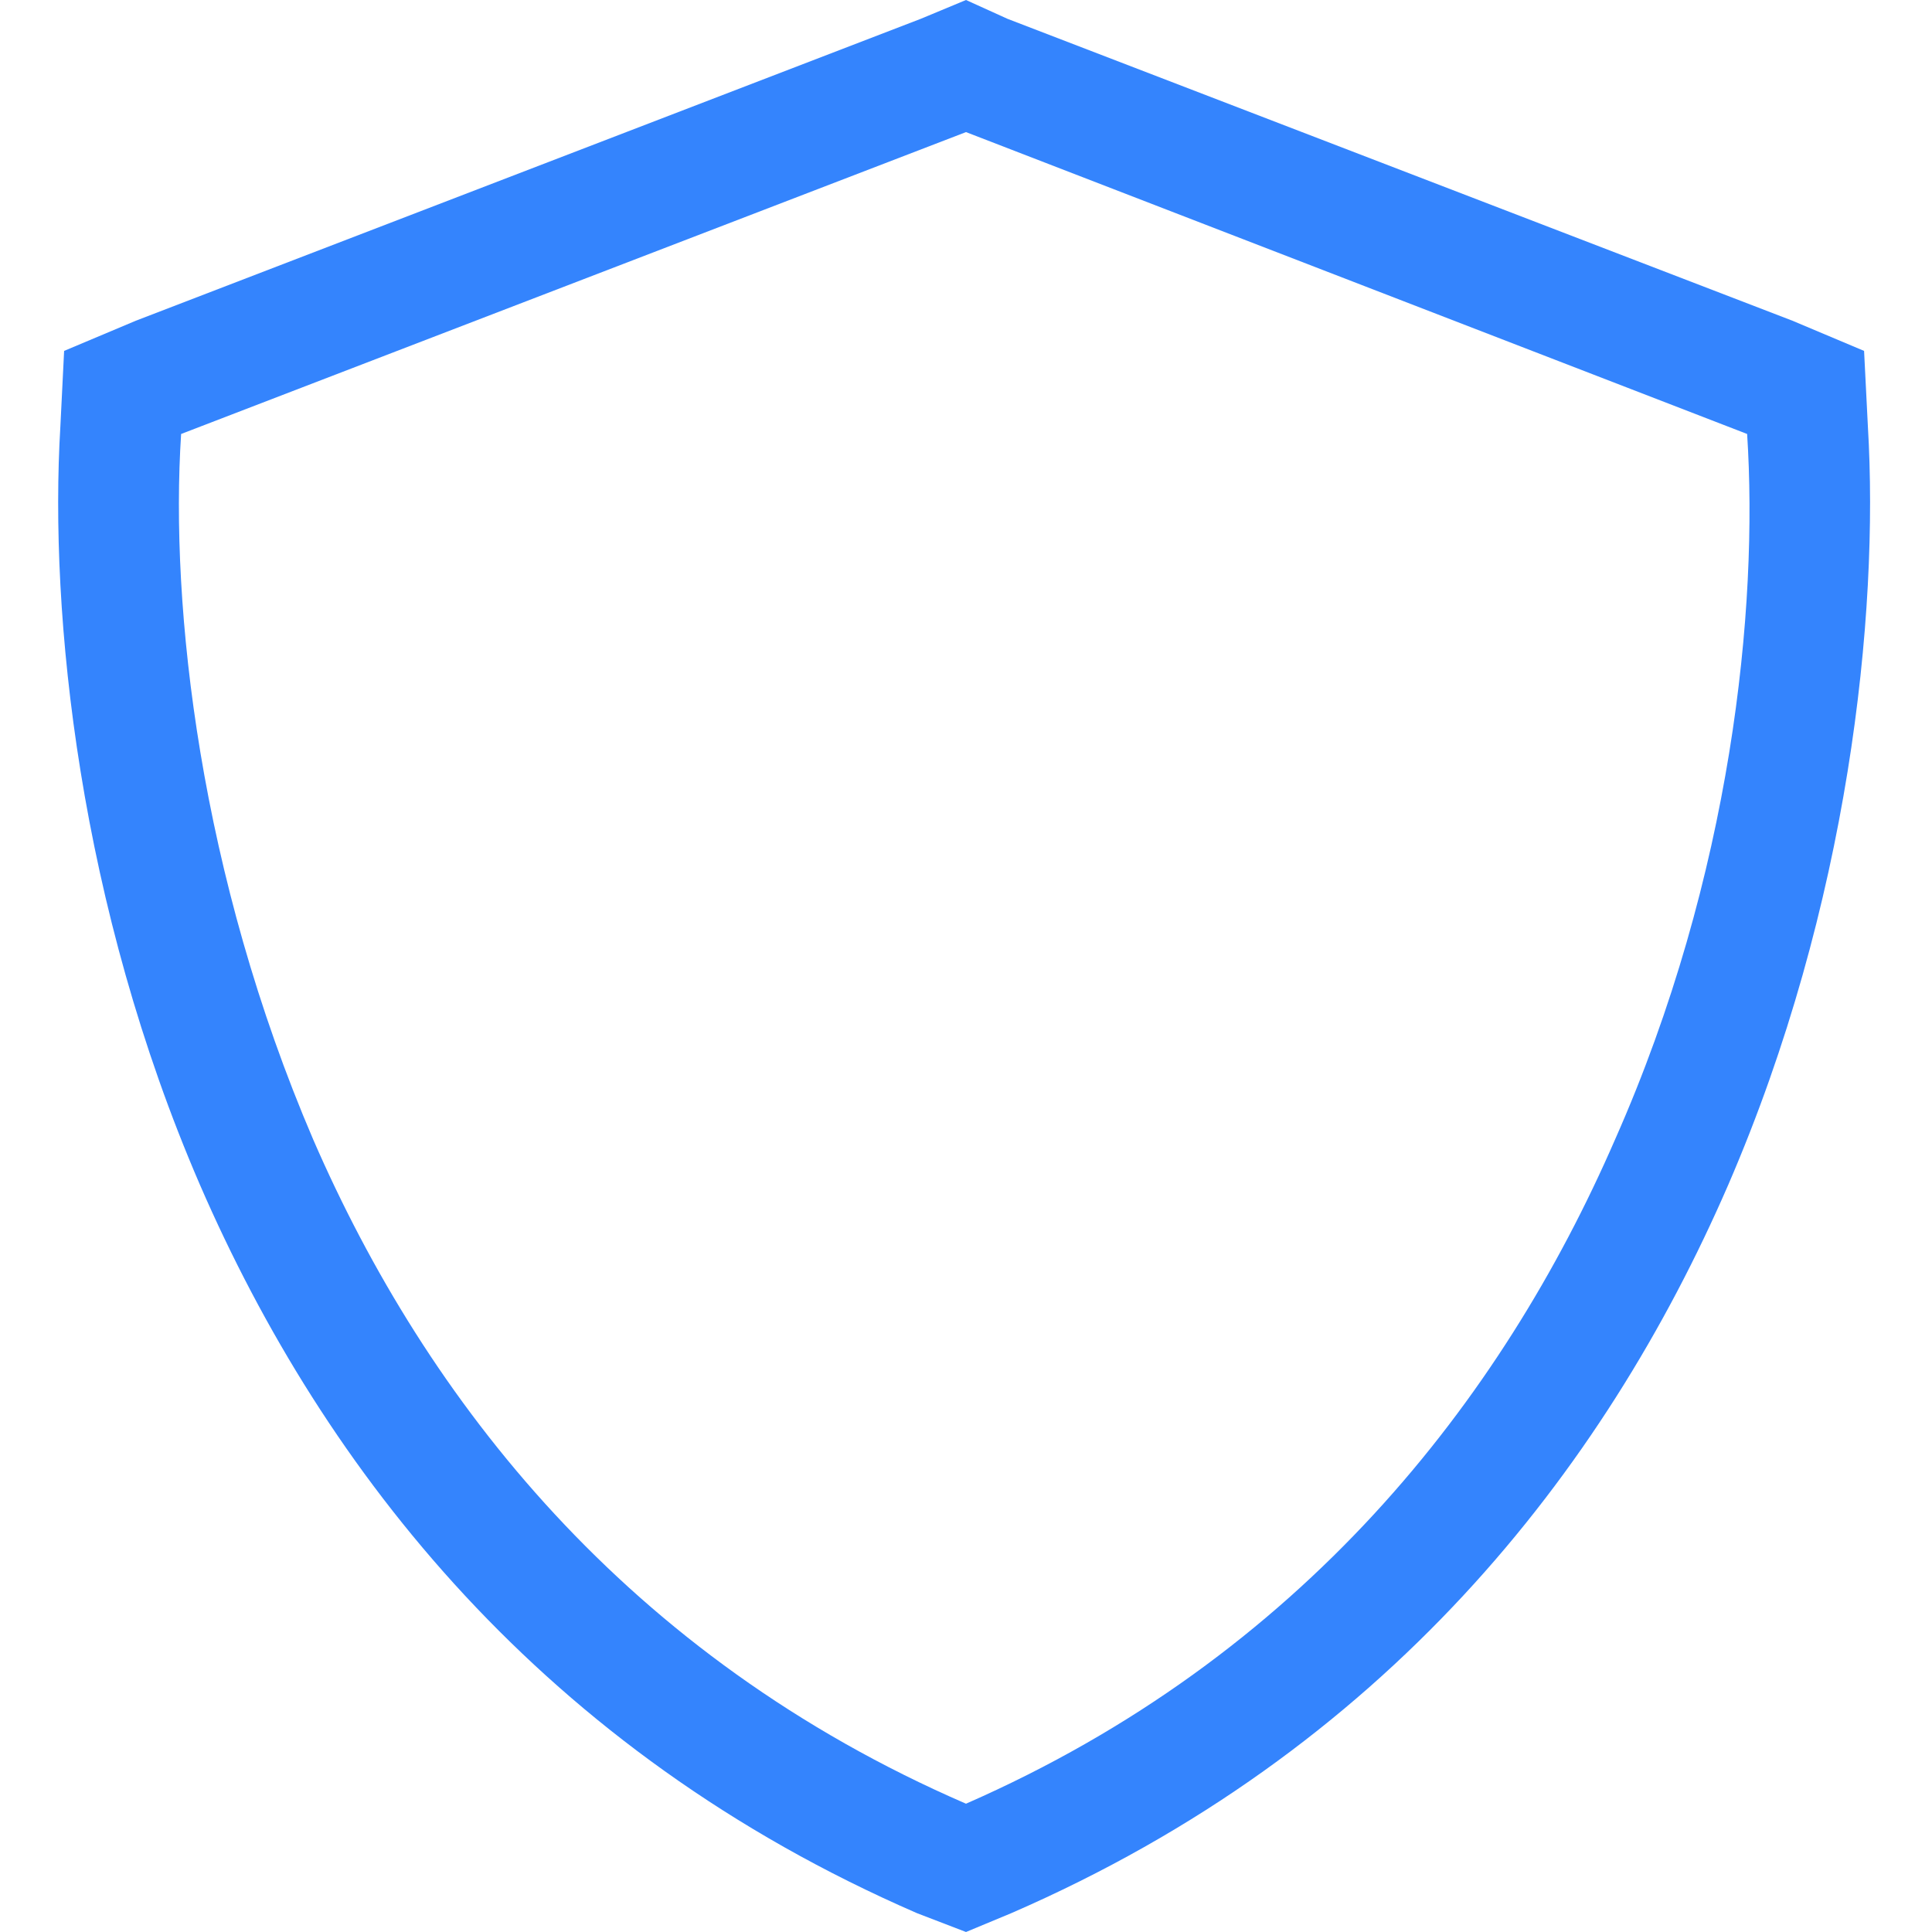 <?xml version="1.0" encoding="UTF-8"?> <svg xmlns="http://www.w3.org/2000/svg" width="32" height="32" viewBox="0 0 32 32" fill="none"><path d="M16 2.188L3 7.188C2.812 10.062 3.312 14.5 5.188 18.875C7.062 23.188 10.375 27.438 16 29.875C21.562 27.438 24.875 23.188 26.75 18.875C28.688 14.5 29.125 10.062 28.938 7.188L16 2.188ZM30.875 5.812L30.938 7.062C31.125 10.188 30.625 15 28.625 19.625C26.562 24.375 22.938 29 16.75 31.688L16 32L15.188 31.688C9 29 5.375 24.375 3.312 19.625C1.312 15 0.812 10.188 1 7.062L1.062 5.812L2.25 5.312L15.25 0.312L16 0L16.688 0.312L29.688 5.312L30.875 5.812Z" fill="#3484FD"></path></svg> 